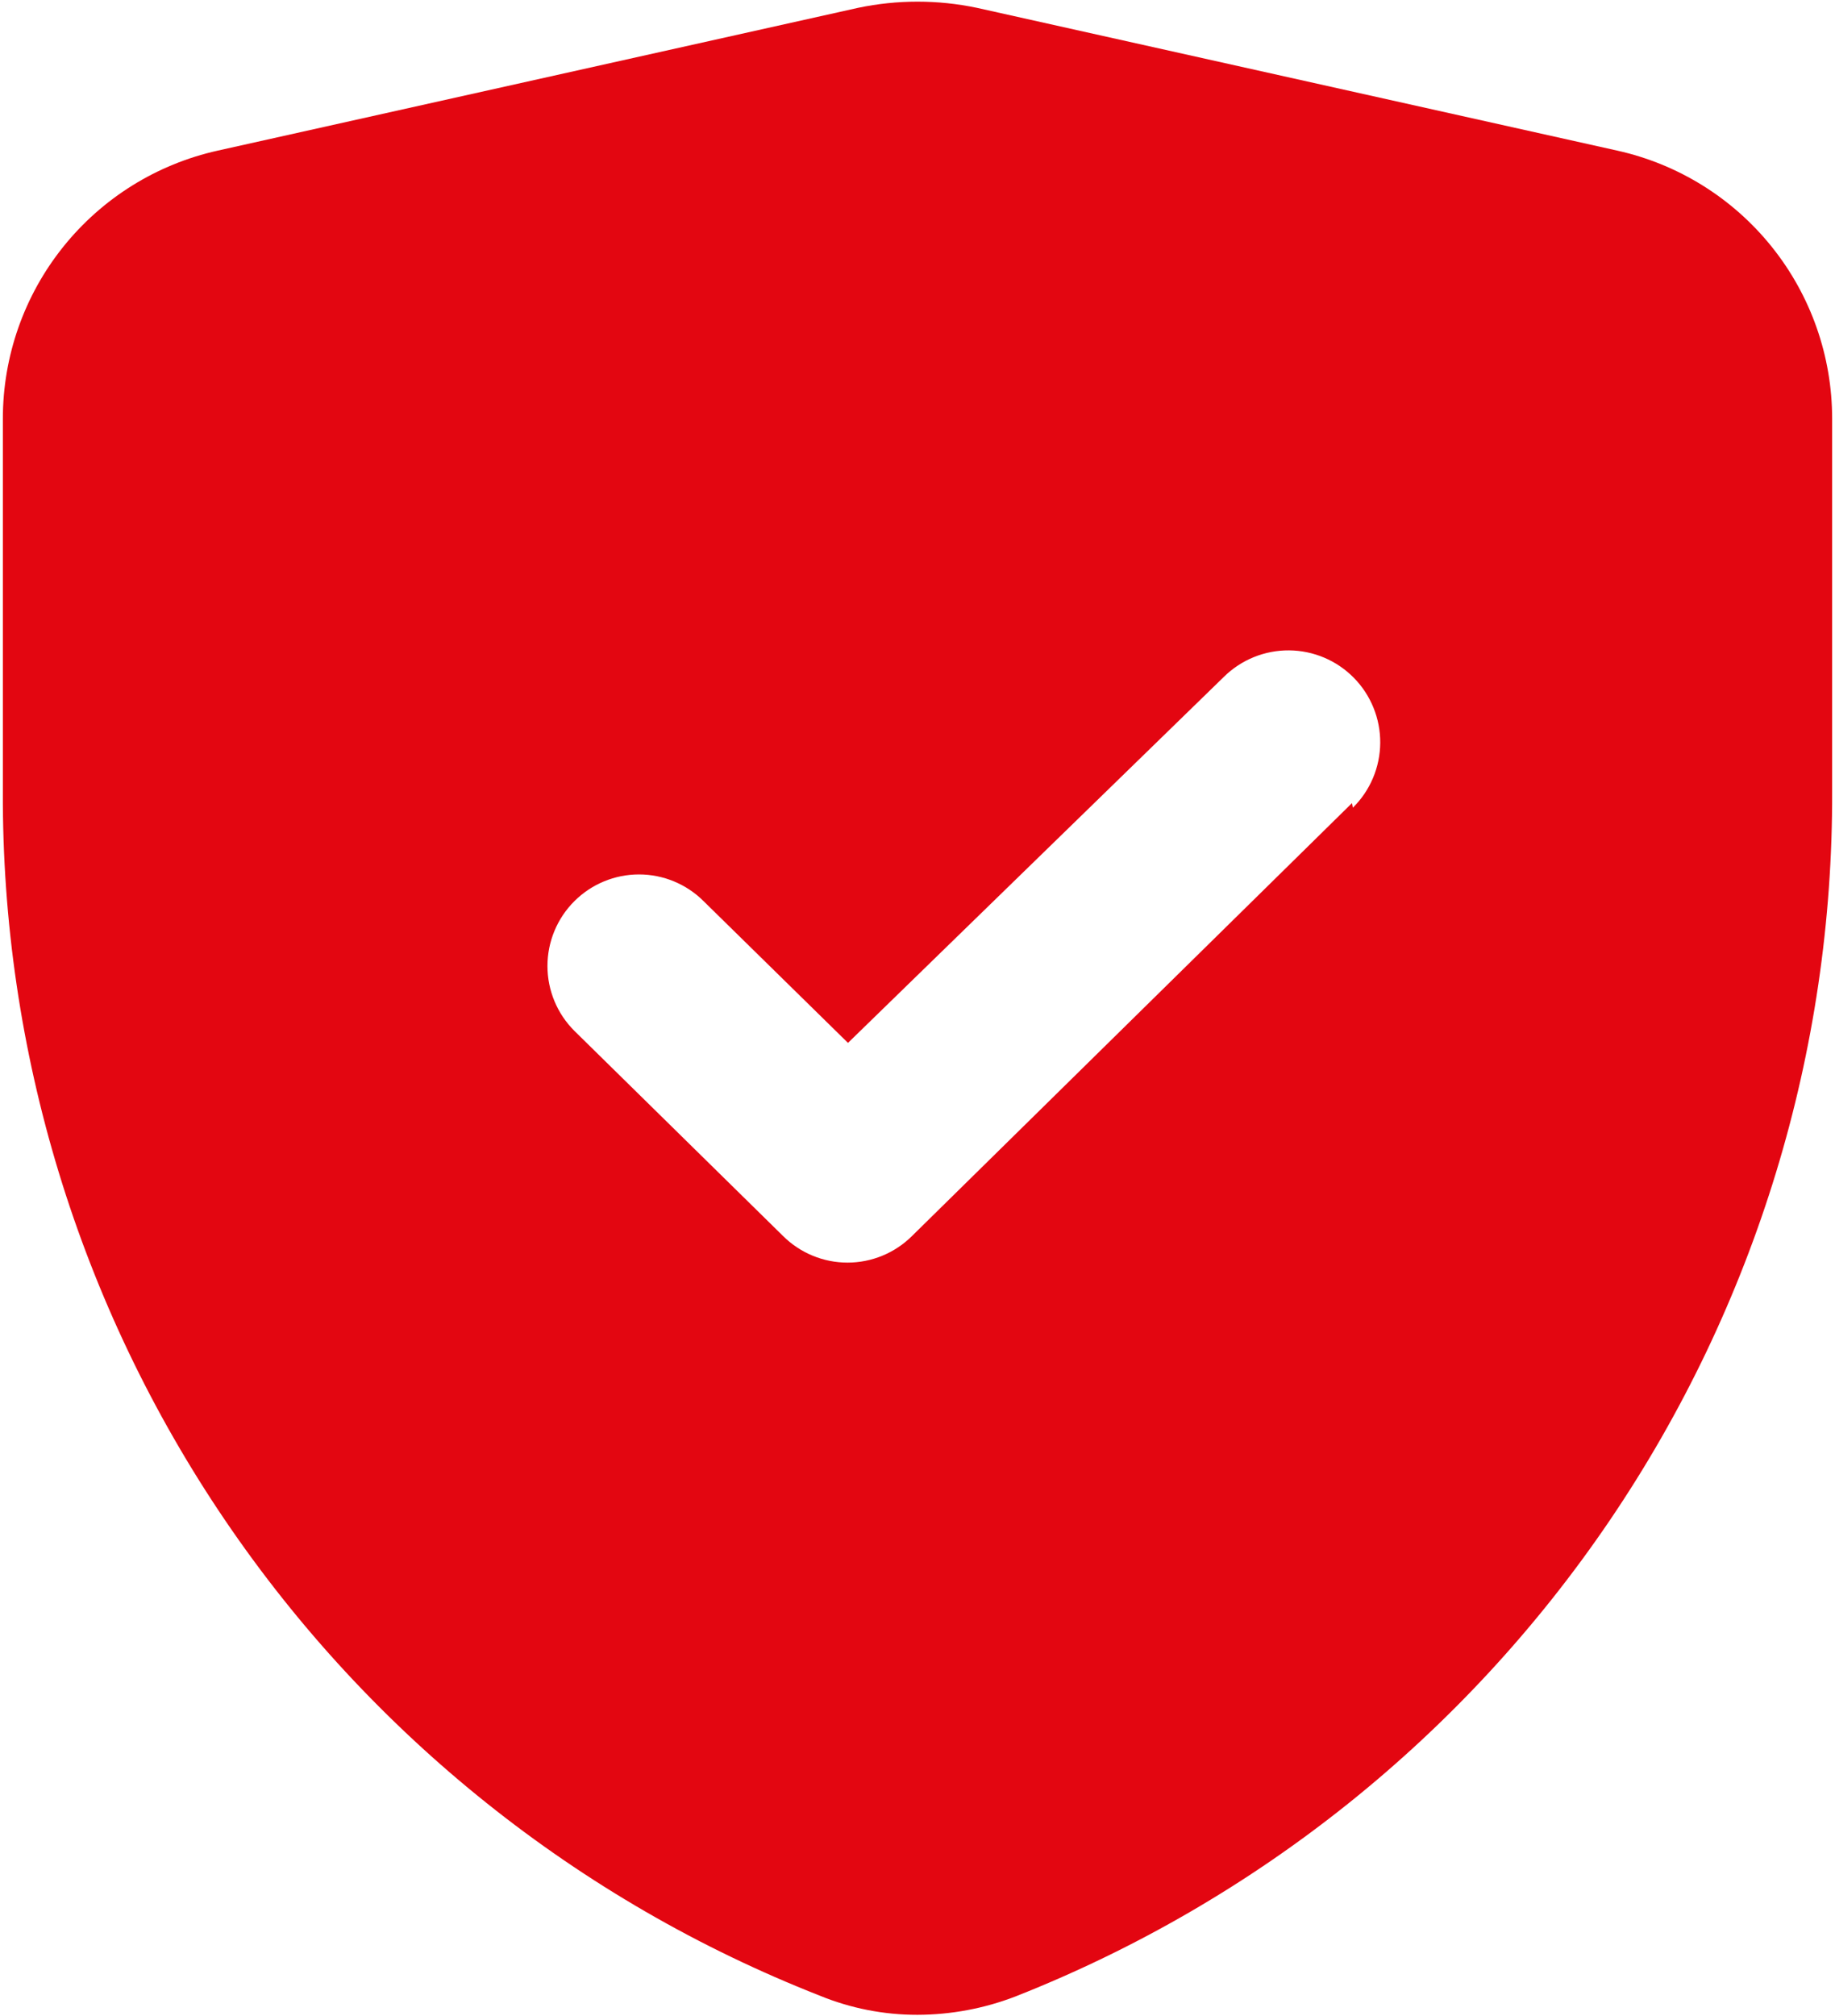 <?xml version="1.0" encoding="UTF-8"?> <svg xmlns="http://www.w3.org/2000/svg" width="428" height="470" viewBox="0 0 428 470" fill="none"> <path d="M377.2 35.107L227.867 1.827C218.722 -0.095 209.278 -0.095 200.133 1.827L50.8 35.107C36.577 38.263 23.856 46.178 14.741 57.544C5.625 68.909 0.661 83.044 0.667 97.613V184.44C0.398 244.991 18.449 304.207 52.449 354.312C86.448 404.417 134.807 443.067 191.173 465.187C198.415 468.161 206.171 469.684 214 469.667C221.805 469.648 229.542 468.202 236.827 465.4C293.176 443.192 341.509 404.491 375.5 354.361C409.491 304.231 427.557 245.007 427.333 184.44V97.613C427.339 83.044 422.375 68.909 413.259 57.544C404.144 46.178 391.423 38.263 377.2 35.107ZM315.333 187.213L212.72 288.12C208.723 292.093 203.316 294.324 197.68 294.324C192.044 294.324 186.637 292.093 182.64 288.12L134 240.333C132 238.35 130.413 235.991 129.33 233.391C128.247 230.791 127.69 228.003 127.69 225.187C127.69 222.37 128.247 219.582 129.33 216.982C130.413 214.383 132 212.023 134 210.04C137.997 206.067 143.404 203.836 149.04 203.836C154.676 203.836 160.083 206.067 164.08 210.04L197.787 243.107L285.467 157.773C287.47 155.798 289.842 154.237 292.449 153.179C295.055 152.121 297.845 151.586 300.657 151.606C303.47 151.626 306.252 152.2 308.843 153.294C311.435 154.389 313.785 155.984 315.76 157.987C317.735 159.99 319.296 162.362 320.354 164.969C321.413 167.575 321.947 170.364 321.927 173.177C321.907 175.99 321.334 178.772 320.239 181.363C319.144 183.955 317.55 186.305 315.547 188.28L315.333 187.213Z" fill="#E30611"></path> </svg> 